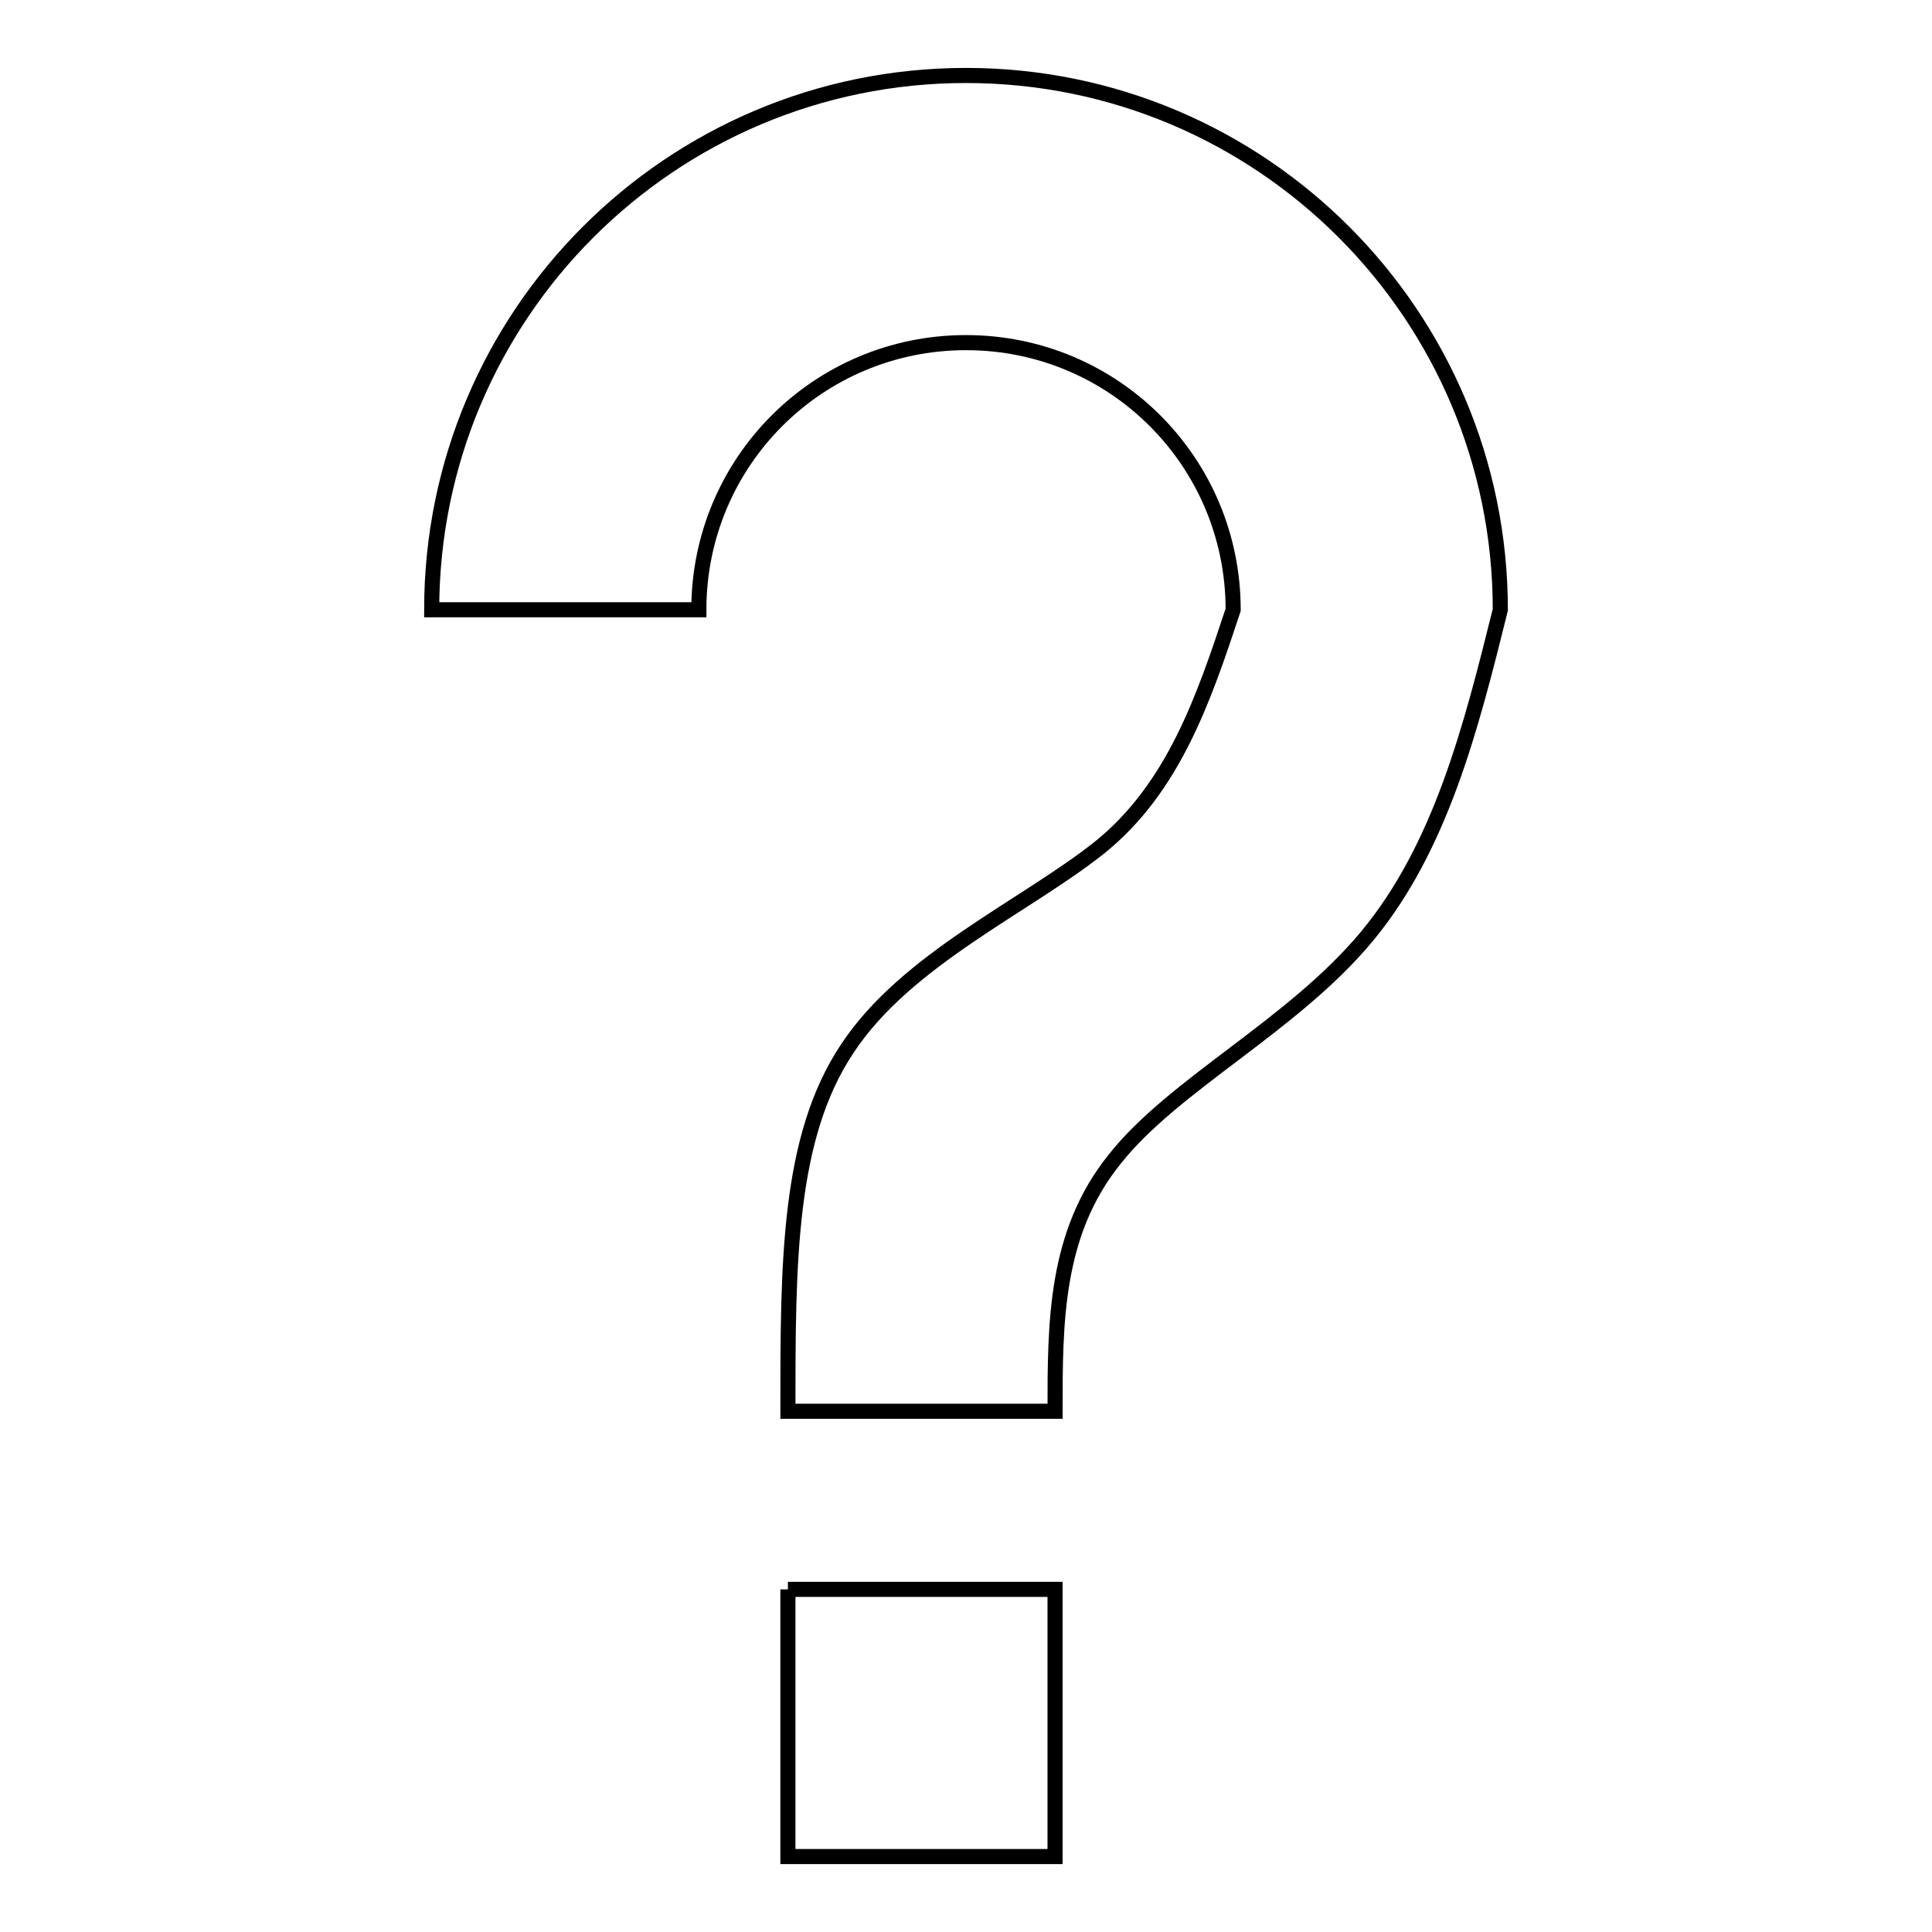 <?xml version="1.0" encoding="utf-8"?>
<!-- Svg Vector Icons : http://www.onlinewebfonts.com/icon -->
<!DOCTYPE svg PUBLIC "-//W3C//DTD SVG 1.1//EN" "http://www.w3.org/Graphics/SVG/1.1/DTD/svg11.dtd">
<svg version="1.1" xmlns="http://www.w3.org/2000/svg" xmlns:xlink="http://www.w3.org/1999/xlink" x="0px" y="0px" viewBox="0 0 256 256" enable-background="new 0 0 256 256" xml:space="preserve">
<g> <path stroke-width="2" fill-opacity="0" stroke="#000000"  d="M104.4,210.6h35.4V246h-35.4V210.6 M128,10c39.1,0,70.8,31.7,70.8,70.8c-3.9,15.7-7.9,31.5-17.7,43.3 c-9.8,11.8-25.6,19.6-33.4,29.5c-7.9,9.8-7.9,21.6-7.9,33.4h-35.4c0-19.7,0-36.3,7.9-48.1c7.8-11.8,23.6-18.8,33.4-26.6 c9.8-7.9,13.8-19.7,17.7-31.5c0-19.6-15.8-35.4-35.4-35.4c-19.6,0-35.4,15.8-35.4,35.4H57.2C57.2,41.7,88.9,10,128,10z"/></g>
</svg>
